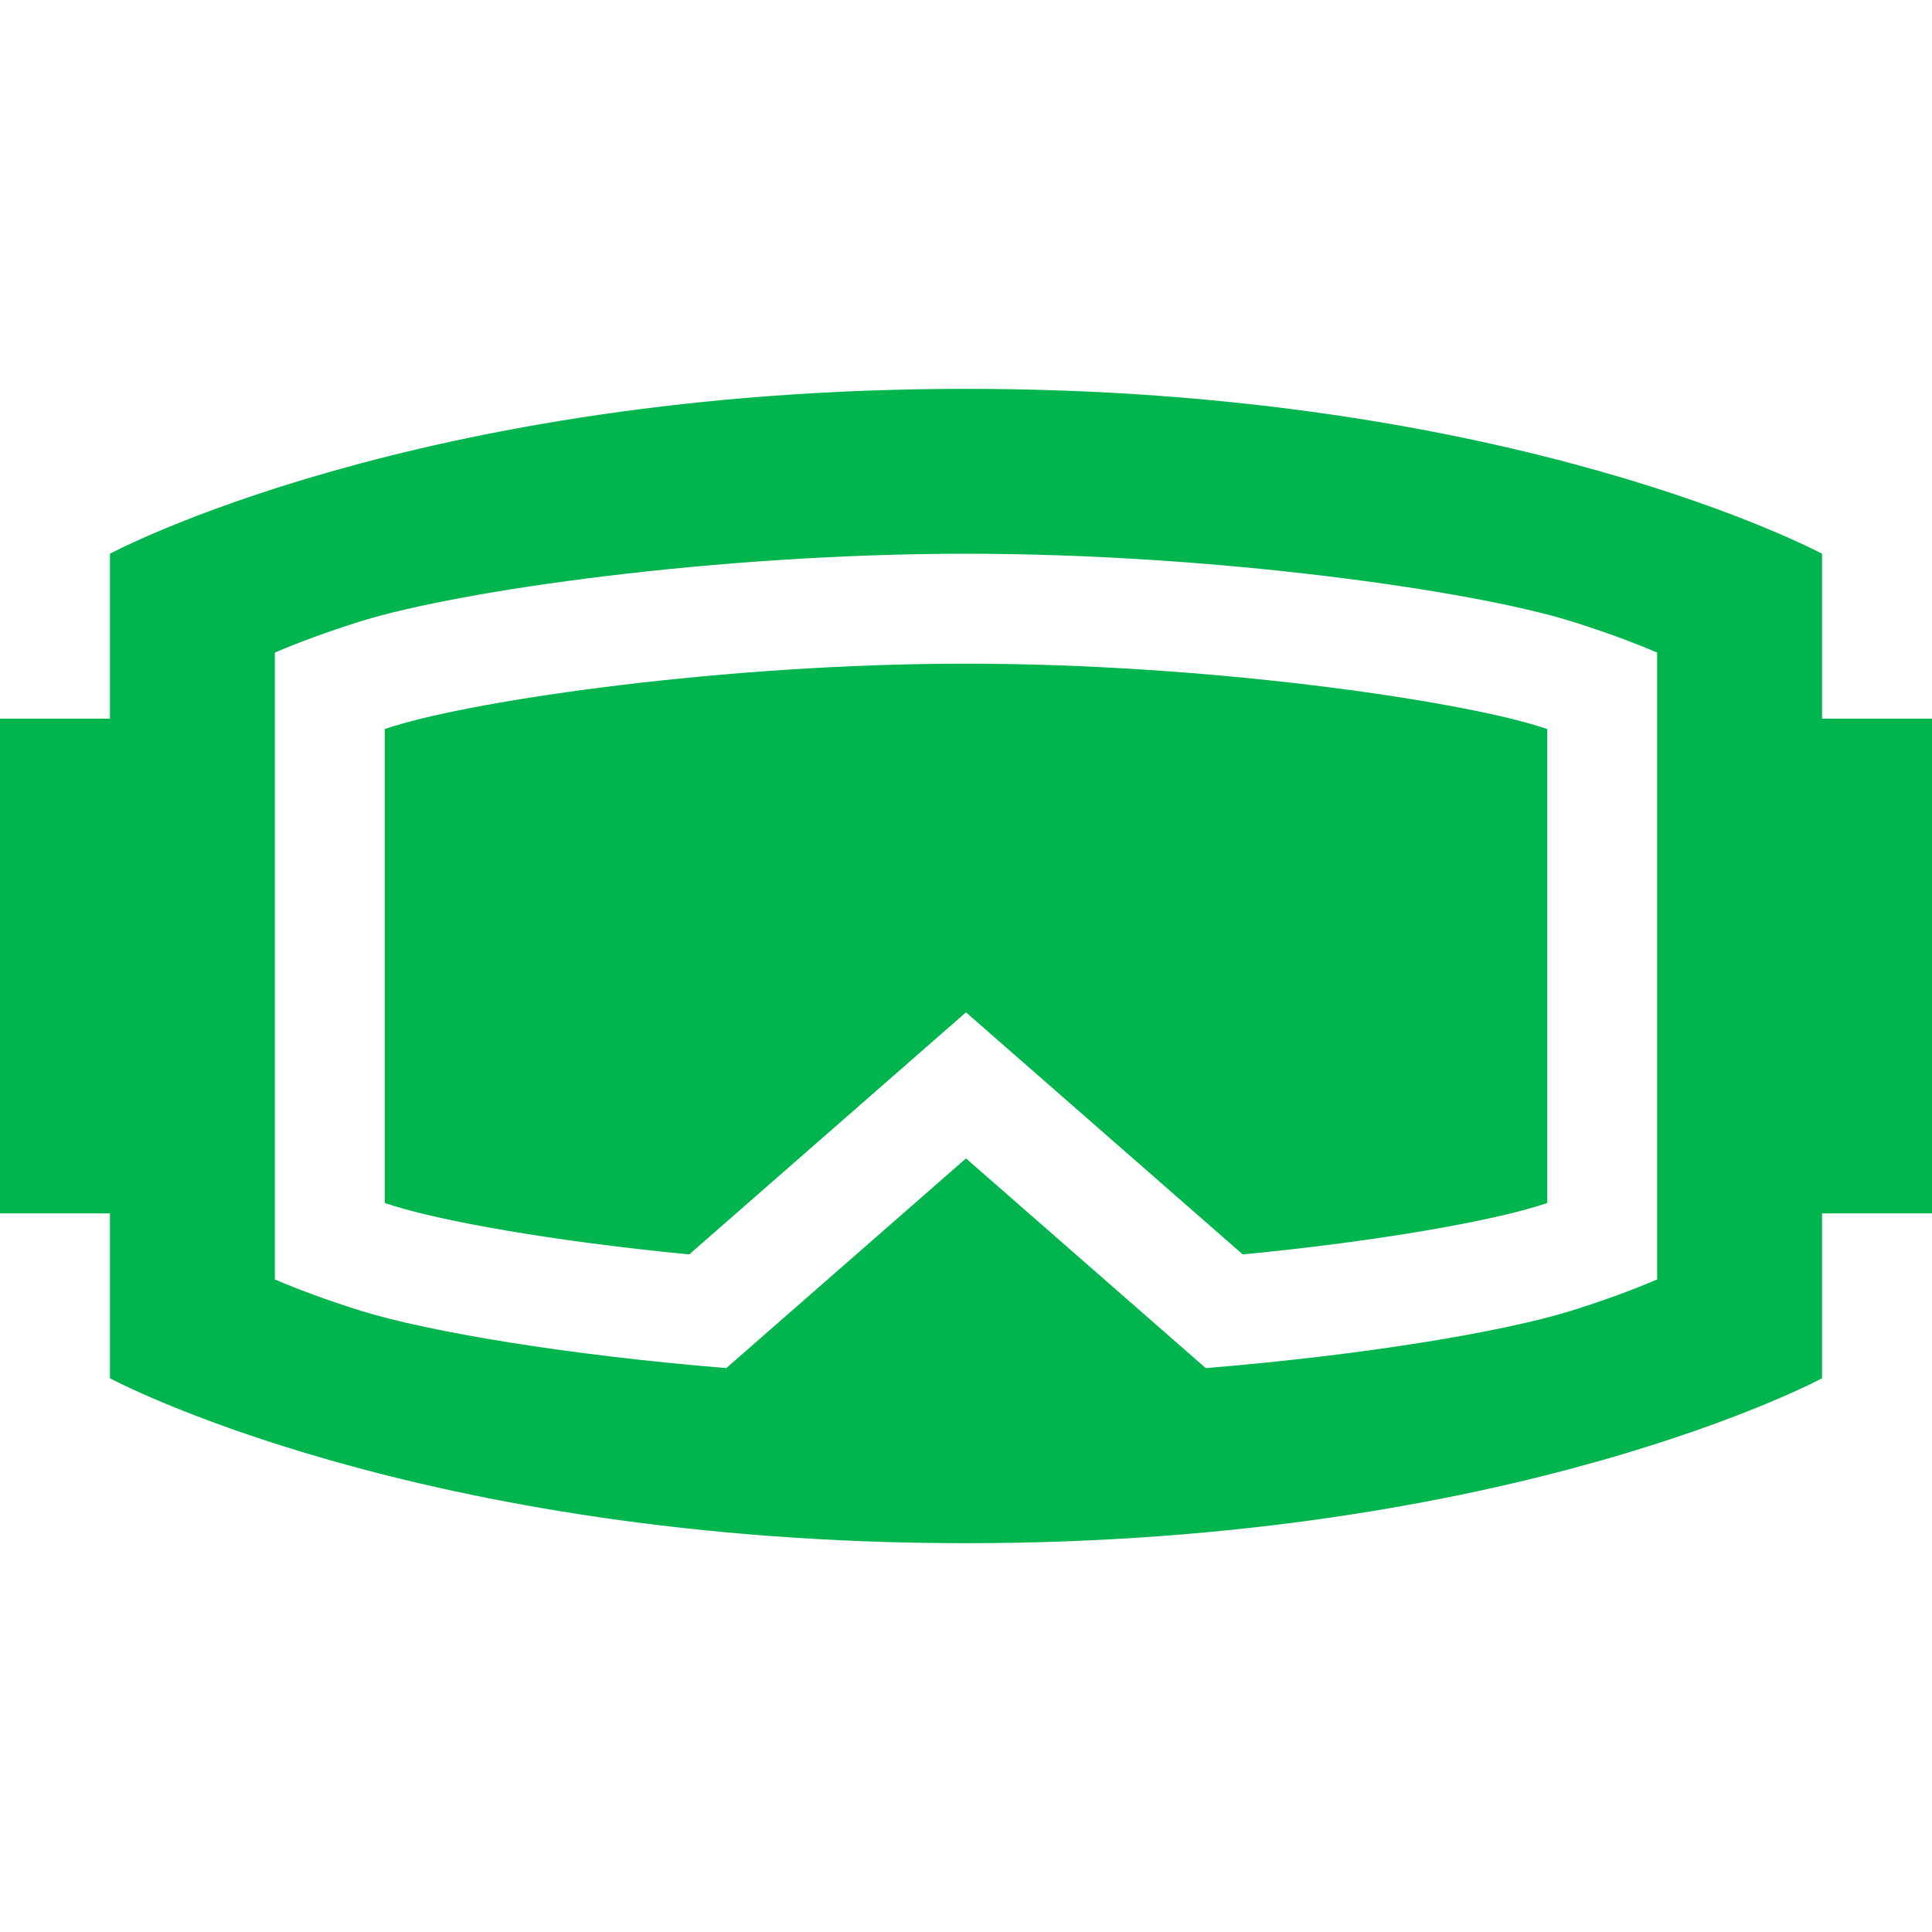 <svg width="64" height="64" viewBox="0 0 64 64" fill="none" xmlns="http://www.w3.org/2000/svg">
<path d="M60.358 18.344C60.358 18.344 50.209 12.881 32 12.881C13.791 12.881 3.642 18.344 3.642 18.344V23.806H0V40.195H3.642V45.657C3.642 45.657 13.791 51.12 32 51.12C50.209 51.12 60.358 45.657 60.358 45.657V40.195H64V23.806H60.358V18.344ZM54.895 23.806V40.194V42.383C54.14 42.706 53.188 43.066 52.03 43.426C49.818 44.113 45.226 44.888 39.941 45.32L32 38.374L24.059 45.32C18.774 44.888 14.182 44.113 11.97 43.426C10.812 43.066 9.86 42.706 9.105 42.383V40.194V23.806V21.618C9.86 21.295 10.812 20.935 11.97 20.575C15.249 19.557 23.754 18.343 32 18.343C40.246 18.343 48.751 19.557 52.03 20.575C53.188 20.935 54.14 21.295 54.895 21.618V23.806Z" fill="#00B44E"/>
<path d="M32 21.985C23.98 21.985 15.842 23.186 13.05 24.053C12.947 24.085 12.846 24.117 12.746 24.149V39.852C12.846 39.884 12.948 39.916 13.05 39.948C14.657 40.447 18.225 41.109 22.832 41.554L29.602 35.632L32 33.535L34.398 35.632L41.168 41.554C45.775 41.109 49.343 40.447 50.95 39.948C51.052 39.916 51.153 39.884 51.254 39.852V24.149C51.153 24.116 51.052 24.084 50.95 24.053C48.158 23.186 40.019 21.985 32 21.985Z" fill="#00B44E"/>
</svg>
